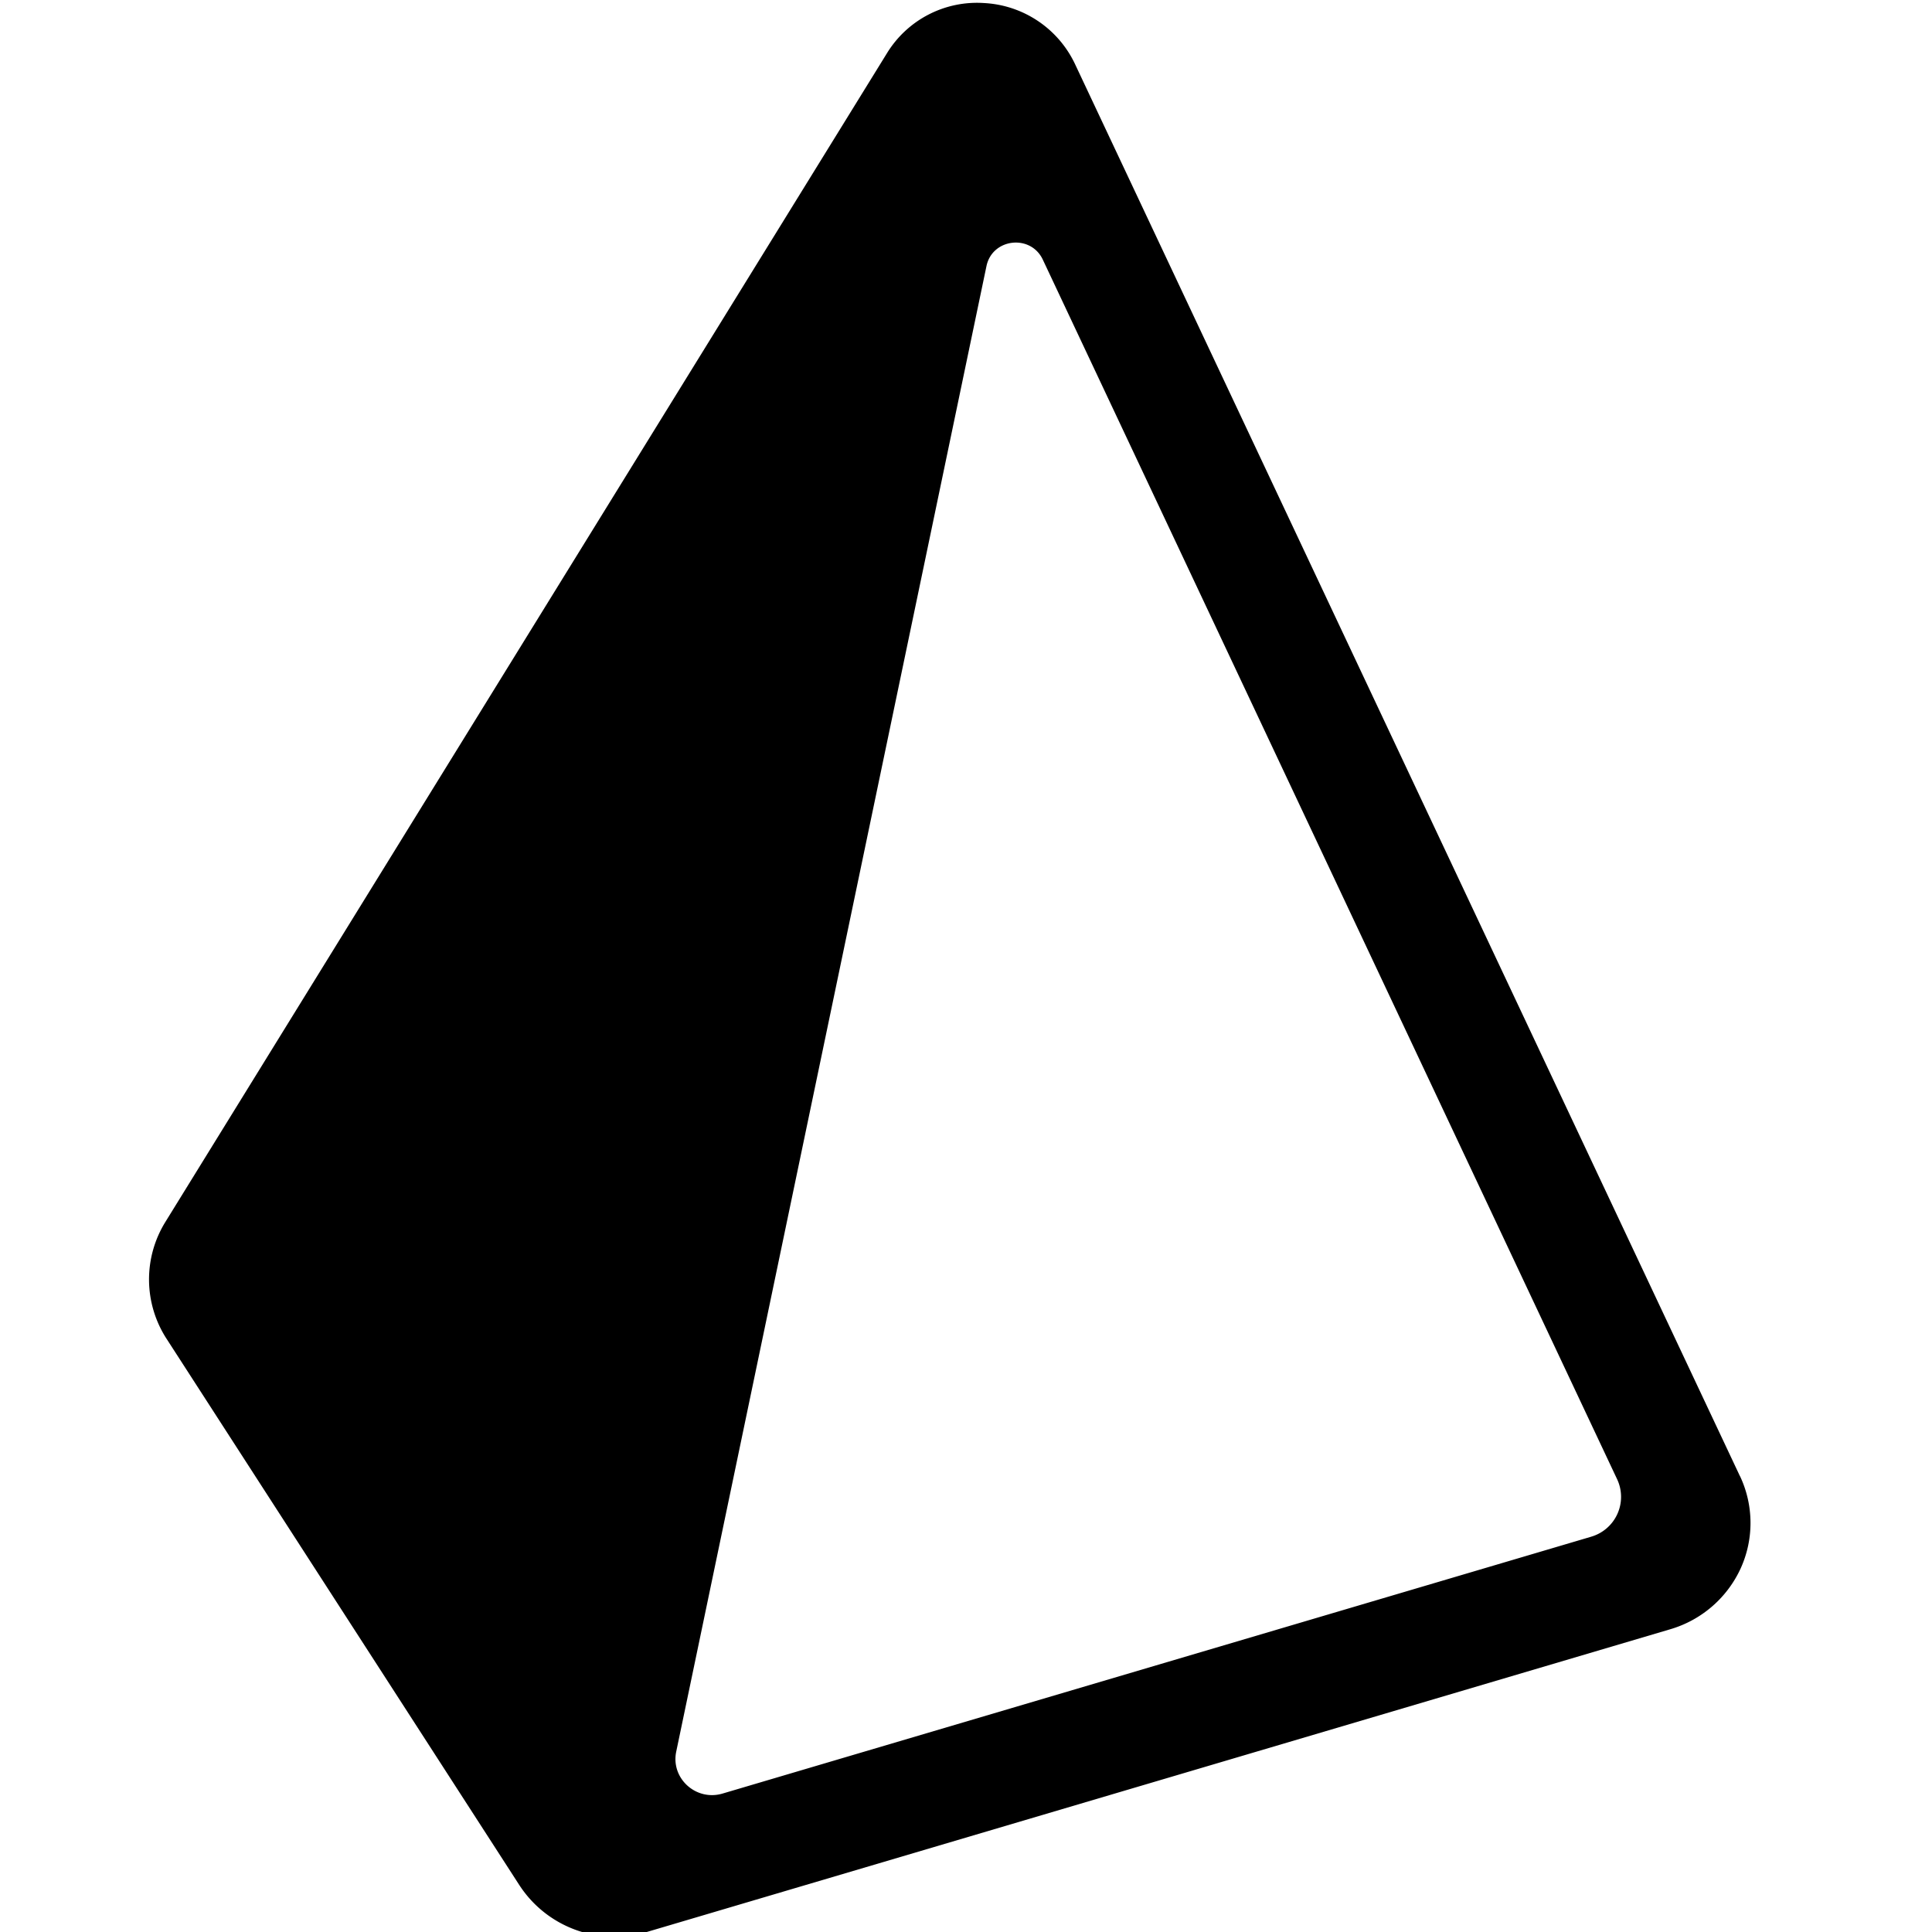 <svg class="Nav__LogoMark-sc-11gnase-3 dUeojx" fill="currentColor" viewBox="0.34 -0.06 33.117 39.964" xmlns="http://www.w3.org/2000/svg" width="126" height="126"><path d="M32.908 30.475L19.151 1.26a2.208 2.208 0 0 0-1.88-1.257 2.183 2.183 0 0 0-2.01 1.042L.34 25.212a2.26 2.26 0 0 0 .025 2.426L7.66 38.935a2.346 2.346 0 0 0 2.635.969l21.17-6.262a2.32 2.32 0 0 0 1.457-1.258 2.27 2.27 0 0 0-.013-1.91zm-3.08 1.253L11.864 37.04c-.548.163-1.074-.312-.96-.865l6.418-30.731c.12-.575.914-.666 1.165-.134l11.881 25.23a.858.858 0 0 1-.541 1.188z" clip-rule="evenodd" fill-rule="evenodd"/></svg>
